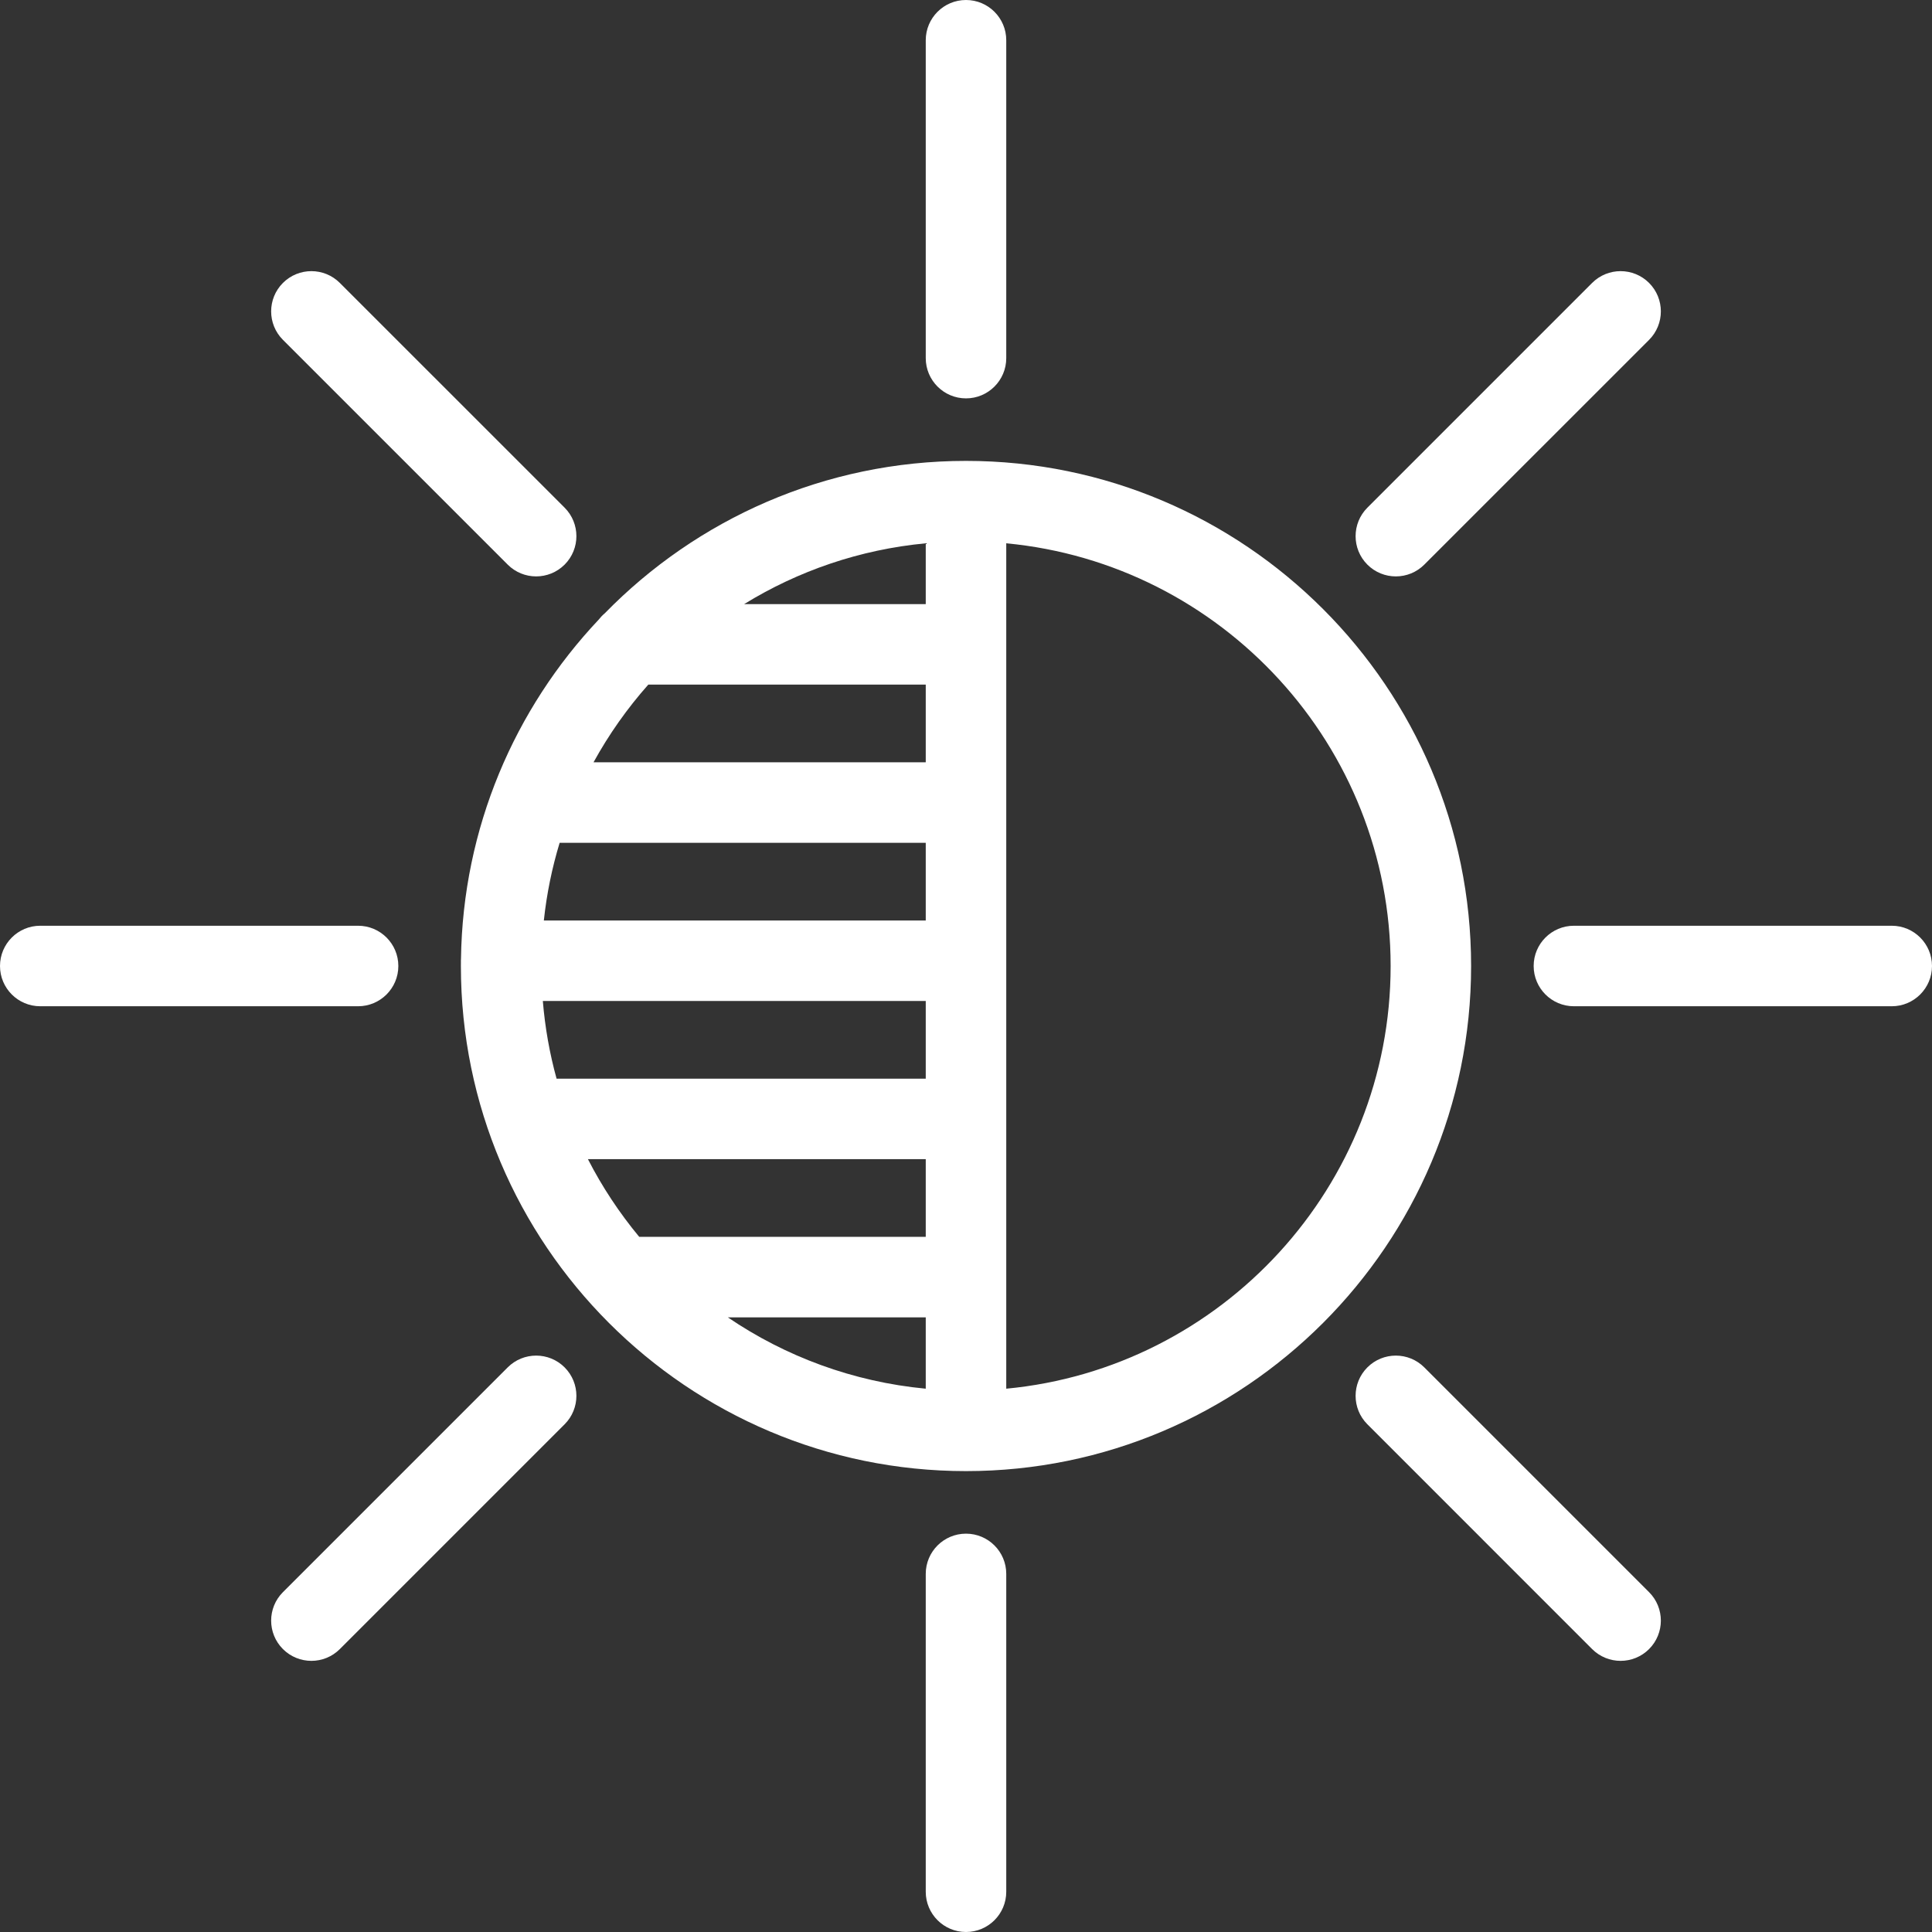 <svg width="61" height="61" viewBox="0 0 61 61" fill="none" xmlns="http://www.w3.org/2000/svg">
<rect x="0" y="0" width="61" height="61" fill="#333333" stroke="none"/>
<g clip-path="url(#clip0_144_1504)">
<path d="M30.5 14.552C26.035 14.552 21.994 16.397 19.096 19.363C19.023 19.424 18.958 19.493 18.899 19.568C16.253 22.375 14.611 26.138 14.555 30.278C14.554 30.296 14.552 30.315 14.552 30.334C14.552 30.345 14.553 30.356 14.553 30.367C14.553 30.412 14.552 30.456 14.552 30.5C14.552 39.294 21.706 46.448 30.5 46.448C39.294 46.448 46.448 39.294 46.448 30.5C46.448 21.706 39.294 14.552 30.5 14.552ZM29.229 43.846C26.929 43.628 24.796 42.828 22.981 41.594H29.229V43.846ZM29.229 39.052H20.183C19.558 38.299 19.013 37.477 18.563 36.599H29.229V39.052H29.229ZM29.229 34.057H17.573C17.355 33.266 17.208 32.446 17.139 31.604H29.229V34.057ZM29.229 29.063H17.171C17.261 28.219 17.43 27.399 17.67 26.61H29.229V29.063ZM29.229 24.068H18.74C19.225 23.186 19.806 22.363 20.47 21.615H29.229V24.068ZM29.229 19.074H23.495C25.194 18.028 27.143 17.351 29.229 17.154V19.074ZM31.771 43.846V17.154C38.569 17.796 43.907 23.536 43.907 30.5C43.907 37.464 38.569 43.203 31.771 43.846Z" fill="white"/>
<path d="M30.5 0C29.798 0 29.229 0.569 29.229 1.271V11.307C29.229 12.008 29.798 12.578 30.5 12.578C31.202 12.578 31.771 12.008 31.771 11.307V1.271C31.771 0.569 31.202 0 30.5 0Z" fill="white"/>
<path d="M17.827 16.029L10.73 8.933C10.234 8.437 9.43 8.437 8.933 8.933C8.437 9.429 8.437 10.234 8.933 10.73L16.03 17.827C16.278 18.075 16.603 18.199 16.928 18.199C17.253 18.199 17.579 18.075 17.827 17.827C18.323 17.331 18.323 16.526 17.827 16.029Z" fill="white"/>
<path d="M11.306 29.229H1.271C0.569 29.229 0 29.798 0 30.5C0 31.202 0.569 31.771 1.271 31.771H11.306C12.008 31.771 12.577 31.202 12.577 30.5C12.577 29.798 12.008 29.229 11.306 29.229Z" fill="white"/>
<path d="M17.827 43.173C17.331 42.677 16.526 42.677 16.03 43.173L8.933 50.27C8.437 50.766 8.437 51.571 8.933 52.067C9.181 52.315 9.507 52.439 9.832 52.439C10.157 52.439 10.482 52.315 10.73 52.067L17.827 44.97C18.323 44.474 18.323 43.669 17.827 43.173Z" fill="white"/>
<path d="M30.5 48.423C29.798 48.423 29.229 48.992 29.229 49.693V59.729C29.229 60.431 29.798 61 30.5 61C31.202 61 31.771 60.431 31.771 59.729V49.693C31.771 48.992 31.202 48.423 30.5 48.423Z" fill="white"/>
<path d="M52.067 50.27L44.97 43.173C44.474 42.677 43.669 42.677 43.173 43.173C42.677 43.669 42.677 44.474 43.173 44.97L50.269 52.067C50.518 52.315 50.843 52.439 51.168 52.439C51.493 52.439 51.819 52.315 52.067 52.067C52.563 51.571 52.563 50.766 52.067 50.27Z" fill="white"/>
<path d="M59.729 29.229H49.694C48.992 29.229 48.423 29.798 48.423 30.5C48.423 31.202 48.992 31.771 49.694 31.771H59.729C60.431 31.771 61 31.202 61 30.5C61 29.798 60.431 29.229 59.729 29.229Z" fill="white"/>
<path d="M52.067 8.933C51.57 8.437 50.766 8.437 50.269 8.933L43.173 16.029C42.677 16.526 42.677 17.331 43.173 17.827C43.421 18.075 43.746 18.199 44.072 18.199C44.397 18.199 44.722 18.075 44.97 17.827L52.067 10.731C52.563 10.234 52.563 9.43 52.067 8.933Z" fill="white"/>
</g>
<defs>
<clipPath id="clip0_144_1504">
<rect width="61" height="61" fill="white"/>
</clipPath>
</defs>
</svg>
